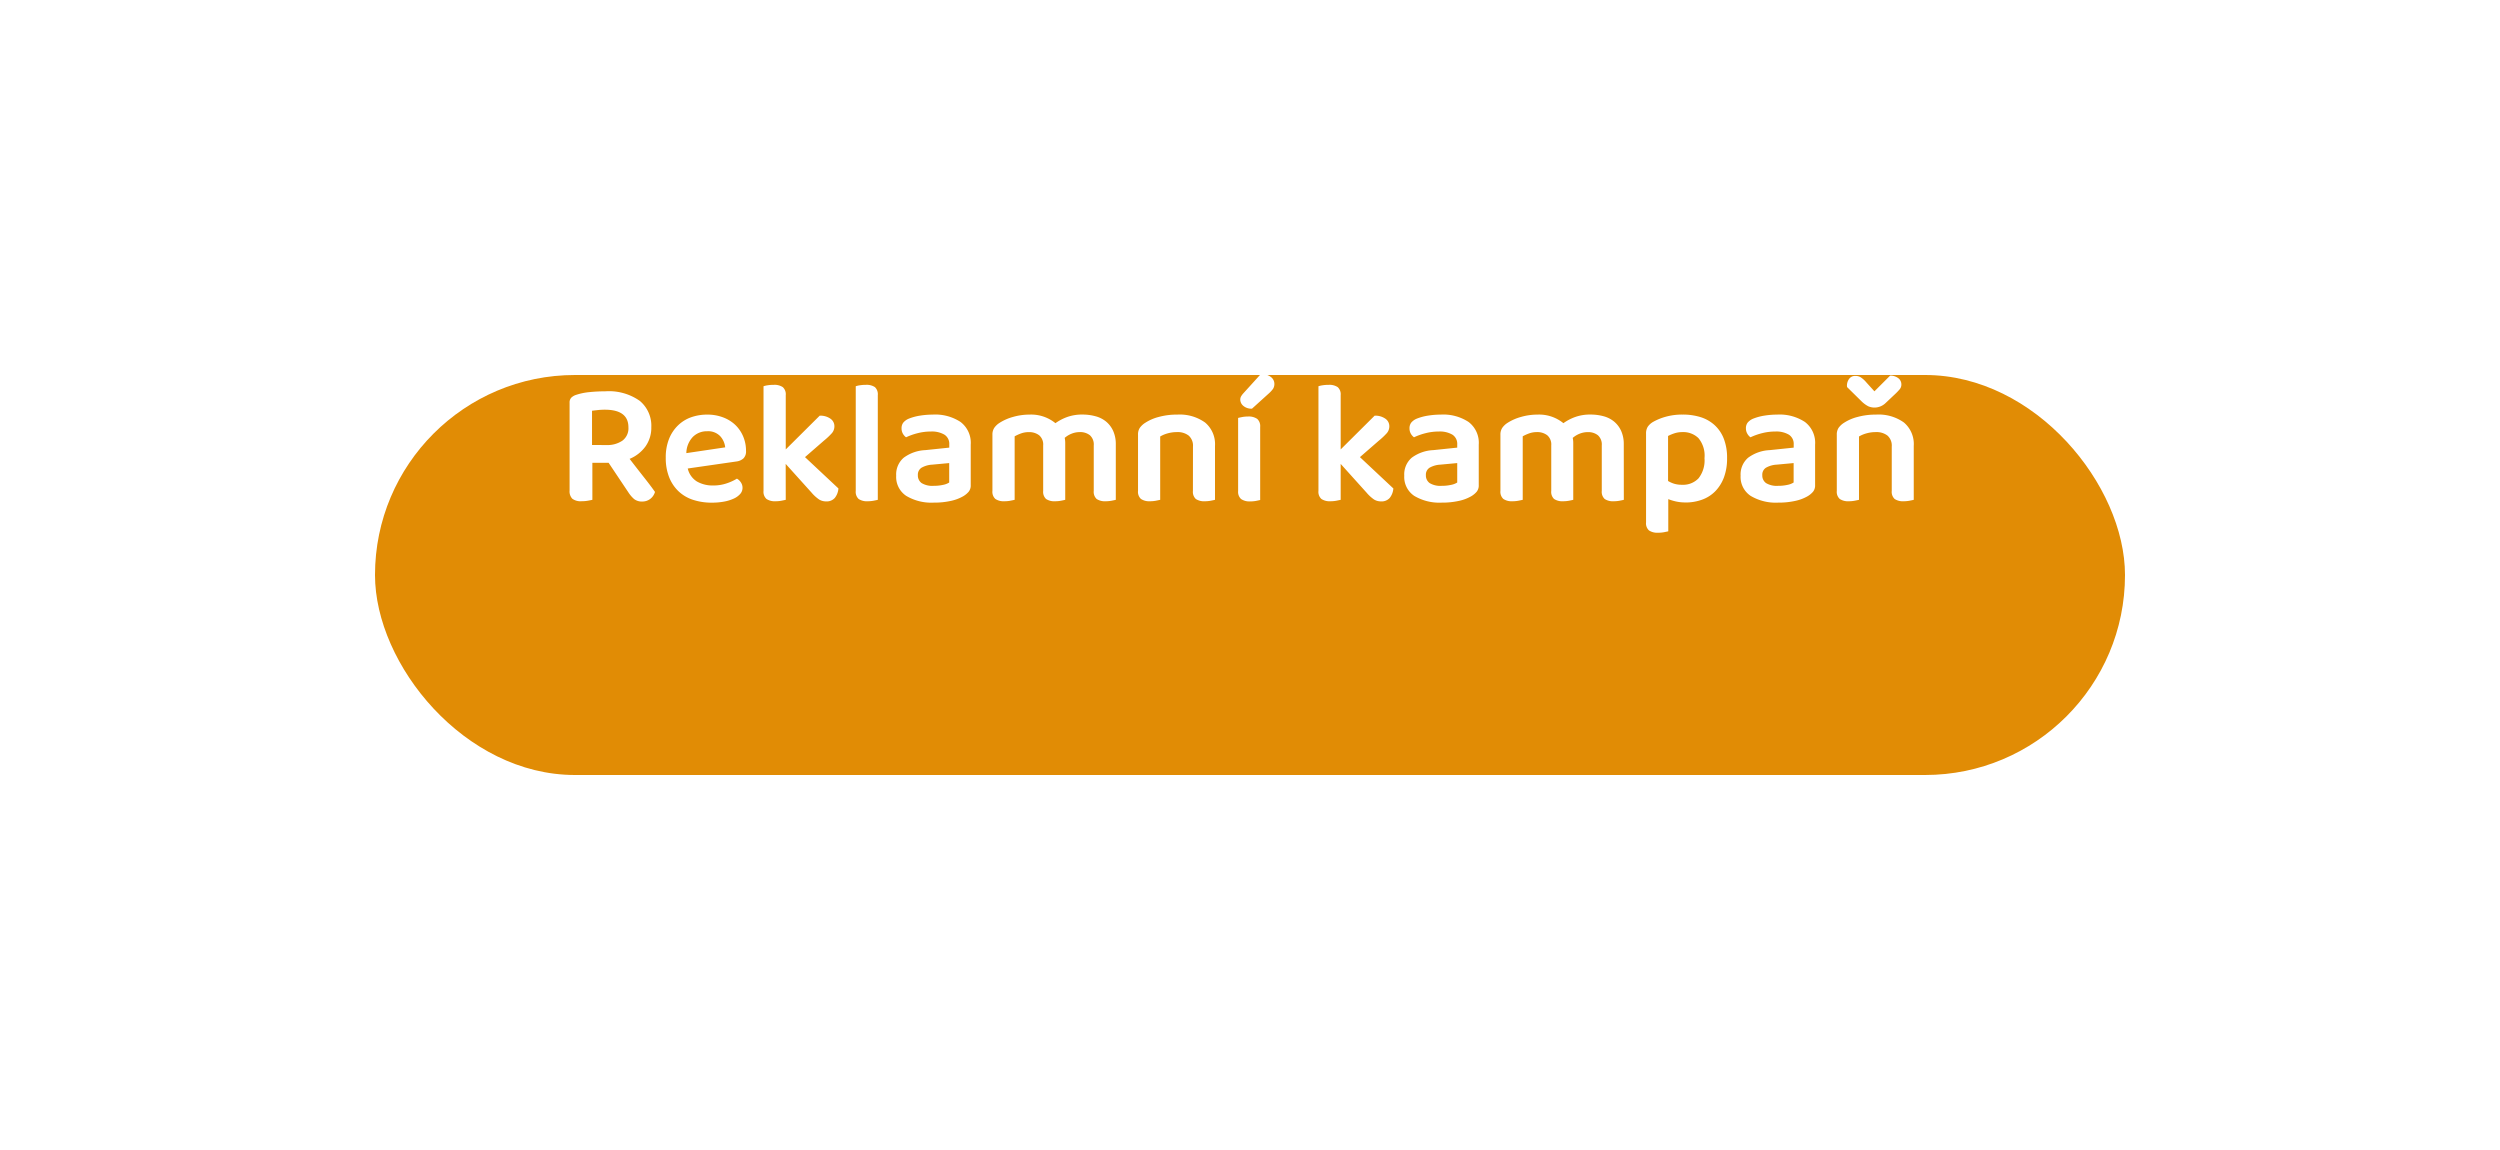 <svg xmlns="http://www.w3.org/2000/svg" xmlns:xlink="http://www.w3.org/1999/xlink" width="200" height="92" viewBox="0 0 200 92">
  <defs>
    <style>
      .cls-1 {
        fill: #e18c05;
      }

      .cls-2 {
        fill: #fff;
      }

      .cls-3 {
        filter: url(#Rectangle_15);
      }
    </style>
    <filter id="Rectangle_15" x="0" y="0" width="200" height="92" filterUnits="userSpaceOnUse">
      <feOffset dy="10" input="SourceAlpha"/>
      <feGaussianBlur stdDeviation="10" result="blur"/>
      <feFlood flood-opacity="0.149"/>
      <feComposite operator="in" in2="blur"/>
      <feComposite in="SourceGraphic"/>
    </filter>
  </defs>
  <g id="po_splatnosti" data-name="po splatnosti" transform="translate(-214 -234)">
    <g class="cls-3" transform="matrix(1, 0, 0, 1, 214, 234)">
      <rect id="Rectangle_15-2" data-name="Rectangle 15" class="cls-1" width="140" height="32" rx="16" transform="translate(30 20)"/>
    </g>
    <path id="Path_32637" data-name="Path 32637" class="cls-2" d="M-106.61-.014q-.126.028-.357.07a2.78,2.78,0,0,1-.5.042,1.118,1.118,0,0,1-.749-.2.852.852,0,0,1-.217-.658V-7.784a.55.55,0,0,1,.14-.406.986.986,0,0,1,.392-.224,4.786,4.786,0,0,1,1.057-.217,12.174,12.174,0,0,1,1.253-.063,4.279,4.279,0,0,1,2.772.763,2.584,2.584,0,0,1,.924,2.107,2.58,2.58,0,0,1-.462,1.533,2.952,2.952,0,0,1-1.274,1q.616.8,1.183,1.519t.847,1.127a1.062,1.062,0,0,1-.392.567,1.026,1.026,0,0,1-.616.2,1,1,0,0,1-.665-.2,2.543,2.543,0,0,1-.455-.532l-1.582-2.366h-1.3Zm1.12-4.382a2.136,2.136,0,0,0,1.281-.35,1.227,1.227,0,0,0,.483-1.064q0-1.414-1.89-1.414a5.016,5.016,0,0,0-.539.028q-.259.028-.483.056V-4.4Zm6.51,1.876a1.661,1.661,0,0,0,.728,1.036,2.5,2.5,0,0,0,1.316.322,3.246,3.246,0,0,0,1.085-.175,3.98,3.98,0,0,0,.805-.371.924.924,0,0,1,.322.308.763.763,0,0,1,.126.42.735.735,0,0,1-.189.5,1.54,1.54,0,0,1-.518.371,3.246,3.246,0,0,1-.777.238,5.244,5.244,0,0,1-.966.084,4.784,4.784,0,0,1-1.5-.224,3.072,3.072,0,0,1-1.162-.679,3.154,3.154,0,0,1-.756-1.127,4.147,4.147,0,0,1-.273-1.568,3.943,3.943,0,0,1,.266-1.512,3.1,3.1,0,0,1,.721-1.078A2.894,2.894,0,0,1-98.7-6.622a3.84,3.84,0,0,1,1.274-.21,3.536,3.536,0,0,1,1.26.217,2.889,2.889,0,0,1,.98.6,2.749,2.749,0,0,1,.637.924,2.936,2.936,0,0,1,.231,1.169.782.782,0,0,1-.2.588,1.015,1.015,0,0,1-.567.252ZM-97.426-5.5a1.571,1.571,0,0,0-1.148.455,1.926,1.926,0,0,0-.518,1.295l3.108-.462a1.559,1.559,0,0,0-.406-.9A1.33,1.33,0,0,0-97.426-5.5ZM-91.14-.014q-.126.028-.336.07A2.44,2.44,0,0,1-91.952.1a1.194,1.194,0,0,1-.728-.182.765.765,0,0,1-.238-.644V-9.1a1.82,1.82,0,0,1,.329-.077,3.047,3.047,0,0,1,.483-.035,1.194,1.194,0,0,1,.728.182.765.765,0,0,1,.238.644v4.34l2.716-2.7a1.4,1.4,0,0,1,.854.238.721.721,0,0,1,.322.6.836.836,0,0,1-.2.56,5.613,5.613,0,0,1-.637.6L-89.6-3.43l2.674,2.506a1.371,1.371,0,0,1-.294.763.861.861,0,0,1-.686.273,1.043,1.043,0,0,1-.567-.154,3.07,3.07,0,0,1-.6-.546l-2.072-2.3Zm7.364,0q-.112.028-.329.07A2.469,2.469,0,0,1-84.574.1a1.19,1.19,0,0,1-.735-.182.777.777,0,0,1-.231-.644V-9.1a1.82,1.82,0,0,1,.329-.077,2.95,2.95,0,0,1,.469-.035,1.19,1.19,0,0,1,.735.182.777.777,0,0,1,.231.644Zm4.48-1.12a3.325,3.325,0,0,0,.742-.077,1.386,1.386,0,0,0,.49-.189V-2.954l-1.358.126a1.958,1.958,0,0,0-.854.245.656.656,0,0,0-.294.6.74.74,0,0,0,.3.63A1.652,1.652,0,0,0-79.3-1.134Zm-.056-5.7a3.682,3.682,0,0,1,2.191.588,2.089,2.089,0,0,1,.819,1.82V-1.19a.79.79,0,0,1-.168.532,1.746,1.746,0,0,1-.42.35,3.4,3.4,0,0,1-.994.378A6.084,6.084,0,0,1-79.3.21,3.922,3.922,0,0,1-81.5-.329a1.816,1.816,0,0,1-.805-1.617,1.764,1.764,0,0,1,.6-1.435,3.135,3.135,0,0,1,1.729-.609l1.918-.2v-.252a.87.87,0,0,0-.385-.784,1.975,1.975,0,0,0-1.085-.252,4.261,4.261,0,0,0-1.064.133,4.966,4.966,0,0,0-.924.329.912.912,0,0,1-.259-.3.836.836,0,0,1-.1-.413.732.732,0,0,1,.133-.455,1.142,1.142,0,0,1,.427-.315,4.156,4.156,0,0,1,.924-.252A6.549,6.549,0,0,1-79.352-6.832ZM-64.736-.014q-.112.028-.329.07A2.469,2.469,0,0,1-65.534.1a1.19,1.19,0,0,1-.735-.182A.777.777,0,0,1-66.5-.728v-3.64a.99.99,0,0,0-.308-.812,1.242,1.242,0,0,0-.812-.252,1.738,1.738,0,0,0-.651.126,1.887,1.887,0,0,0-.553.336,1.866,1.866,0,0,1,.042.392V-.014q-.112.028-.329.07A2.469,2.469,0,0,1-69.58.1a1.19,1.19,0,0,1-.735-.182.777.777,0,0,1-.231-.644v-3.64a.968.968,0,0,0-.322-.812,1.3,1.3,0,0,0-.826-.252,1.8,1.8,0,0,0-.644.112,3.543,3.543,0,0,0-.49.224V-.014q-.126.028-.336.07A2.44,2.44,0,0,1-73.64.1a1.194,1.194,0,0,1-.728-.182.765.765,0,0,1-.238-.644V-5.222a.975.975,0,0,1,.14-.539,1.484,1.484,0,0,1,.434-.413,3.9,3.9,0,0,1,1.064-.469,4.7,4.7,0,0,1,1.33-.189,3.066,3.066,0,0,1,2.072.686,3.908,3.908,0,0,1,.931-.49,3.541,3.541,0,0,1,1.239-.2A3.939,3.939,0,0,1-66.36-6.7a2.233,2.233,0,0,1,.847.427,2.084,2.084,0,0,1,.567.749,2.572,2.572,0,0,1,.21,1.085Zm6.174-4.256a1.073,1.073,0,0,0-.343-.882,1.429,1.429,0,0,0-.931-.28,2.719,2.719,0,0,0-.749.1,2.4,2.4,0,0,0-.6.252V-.014q-.126.028-.336.07A2.44,2.44,0,0,1-61.992.1a1.194,1.194,0,0,1-.728-.182.765.765,0,0,1-.238-.644V-5.222a.967.967,0,0,1,.14-.546,1.533,1.533,0,0,1,.434-.406,3.641,3.641,0,0,1,1.078-.469,5.472,5.472,0,0,1,1.484-.189,3.476,3.476,0,0,1,2.233.637A2.258,2.258,0,0,1-56.8-4.326V-.014q-.112.028-.329.07A2.469,2.469,0,0,1-57.6.1a1.19,1.19,0,0,1-.735-.182.777.777,0,0,1-.231-.644ZM-53.97.112a1.188,1.188,0,0,1-.742-.189.767.767,0,0,1-.238-.637V-6.566q.112-.028.322-.07a2.36,2.36,0,0,1,.462-.042,1.188,1.188,0,0,1,.742.189.767.767,0,0,1,.238.637V0q-.112.028-.322.07A2.36,2.36,0,0,1-53.97.112Zm.84-10.192a1.2,1.2,0,0,1,.8.238.691.691,0,0,1,.28.532.734.734,0,0,1-.112.427,2.519,2.519,0,0,1-.378.4l-1.3,1.176a.99.99,0,0,1-.693-.224.658.658,0,0,1-.245-.49.534.534,0,0,1,.063-.266,1.549,1.549,0,0,1,.2-.266ZM-46.746-.014q-.126.028-.336.07A2.44,2.44,0,0,1-47.558.1a1.194,1.194,0,0,1-.728-.182.765.765,0,0,1-.238-.644V-9.1a1.82,1.82,0,0,1,.329-.077,3.047,3.047,0,0,1,.483-.035,1.194,1.194,0,0,1,.728.182.765.765,0,0,1,.238.644v4.34l2.716-2.7a1.4,1.4,0,0,1,.854.238.721.721,0,0,1,.322.6.836.836,0,0,1-.2.56,5.613,5.613,0,0,1-.637.6L-45.206-3.43l2.674,2.506a1.371,1.371,0,0,1-.294.763.861.861,0,0,1-.686.273,1.043,1.043,0,0,1-.567-.154,3.07,3.07,0,0,1-.595-.546l-2.072-2.3Zm8.092-1.12a3.325,3.325,0,0,0,.742-.077,1.386,1.386,0,0,0,.49-.189V-2.954l-1.358.126a1.958,1.958,0,0,0-.854.245.656.656,0,0,0-.294.6.74.74,0,0,0,.3.63A1.652,1.652,0,0,0-38.654-1.134Zm-.056-5.7a3.682,3.682,0,0,1,2.191.588,2.089,2.089,0,0,1,.819,1.82V-1.19a.79.79,0,0,1-.168.532,1.746,1.746,0,0,1-.42.35,3.4,3.4,0,0,1-.994.378,6.084,6.084,0,0,1-1.372.14,3.922,3.922,0,0,1-2.205-.539,1.816,1.816,0,0,1-.8-1.617,1.764,1.764,0,0,1,.595-1.435A3.135,3.135,0,0,1-39.34-3.99l1.918-.2v-.252a.87.87,0,0,0-.385-.784,1.975,1.975,0,0,0-1.085-.252,4.261,4.261,0,0,0-1.064.133,4.966,4.966,0,0,0-.924.329.912.912,0,0,1-.259-.3.836.836,0,0,1-.1-.413.732.732,0,0,1,.133-.455,1.141,1.141,0,0,1,.427-.315,4.156,4.156,0,0,1,.924-.252A6.549,6.549,0,0,1-38.71-6.832ZM-24.094-.014q-.112.028-.329.07A2.469,2.469,0,0,1-24.892.1a1.19,1.19,0,0,1-.735-.182.777.777,0,0,1-.231-.644v-3.64a.99.99,0,0,0-.308-.812,1.242,1.242,0,0,0-.812-.252,1.738,1.738,0,0,0-.651.126,1.886,1.886,0,0,0-.553.336,1.866,1.866,0,0,1,.042.392V-.014q-.112.028-.329.07A2.469,2.469,0,0,1-28.938.1a1.19,1.19,0,0,1-.735-.182A.777.777,0,0,1-29.9-.728v-3.64a.968.968,0,0,0-.322-.812,1.3,1.3,0,0,0-.826-.252,1.8,1.8,0,0,0-.644.112,3.543,3.543,0,0,0-.49.224V-.014q-.126.028-.336.07A2.44,2.44,0,0,1-33,.1a1.194,1.194,0,0,1-.728-.182.765.765,0,0,1-.238-.644V-5.222a.975.975,0,0,1,.14-.539,1.484,1.484,0,0,1,.434-.413,3.9,3.9,0,0,1,1.064-.469A4.7,4.7,0,0,1-31-6.832a3.066,3.066,0,0,1,2.072.686,3.908,3.908,0,0,1,.931-.49,3.541,3.541,0,0,1,1.239-.2,3.939,3.939,0,0,1,1.036.133,2.233,2.233,0,0,1,.847.427,2.084,2.084,0,0,1,.567.749,2.572,2.572,0,0,1,.21,1.085Zm4.928.21a3.42,3.42,0,0,1-.749-.077,4.093,4.093,0,0,1-.623-.189V2.506q-.126.028-.336.07a2.44,2.44,0,0,1-.476.042,1.194,1.194,0,0,1-.728-.182.765.765,0,0,1-.238-.644v-7.1a1.006,1.006,0,0,1,.133-.546,1.3,1.3,0,0,1,.427-.392,4.468,4.468,0,0,1,1.008-.413,4.864,4.864,0,0,1,1.358-.175,4.753,4.753,0,0,1,1.421.2A3,3,0,0,1-16.842-6,2.88,2.88,0,0,1-16.1-4.914a4.176,4.176,0,0,1,.266,1.568,4.3,4.3,0,0,1-.252,1.54A3.167,3.167,0,0,1-16.779-.7a2.818,2.818,0,0,1-1.05.672A3.846,3.846,0,0,1-19.166.2Zm-.266-1.414a1.7,1.7,0,0,0,1.316-.518,2.321,2.321,0,0,0,.476-1.61,2.186,2.186,0,0,0-.49-1.61,1.733,1.733,0,0,0-1.26-.476,2.057,2.057,0,0,0-.665.1,3.389,3.389,0,0,0-.5.21v3.6a2.1,2.1,0,0,0,.5.224A2.119,2.119,0,0,0-19.432-1.218Zm7.686.084A3.325,3.325,0,0,0-11-1.211a1.386,1.386,0,0,0,.49-.189V-2.954l-1.358.126a1.958,1.958,0,0,0-.854.245.656.656,0,0,0-.294.6.74.74,0,0,0,.3.63A1.652,1.652,0,0,0-11.746-1.134Zm-.056-5.7a3.682,3.682,0,0,1,2.191.588,2.089,2.089,0,0,1,.819,1.82V-1.19a.79.79,0,0,1-.168.532,1.746,1.746,0,0,1-.42.35,3.4,3.4,0,0,1-.994.378,6.084,6.084,0,0,1-1.372.14,3.922,3.922,0,0,1-2.2-.539,1.816,1.816,0,0,1-.805-1.617,1.764,1.764,0,0,1,.6-1.435,3.135,3.135,0,0,1,1.729-.609l1.918-.2v-.252a.87.87,0,0,0-.385-.784,1.975,1.975,0,0,0-1.085-.252,4.261,4.261,0,0,0-1.064.133,4.966,4.966,0,0,0-.924.329.912.912,0,0,1-.259-.3.836.836,0,0,1-.105-.413.732.732,0,0,1,.133-.455,1.142,1.142,0,0,1,.427-.315,4.156,4.156,0,0,1,.924-.252A6.549,6.549,0,0,1-11.8-6.832ZM-2.66-4.27A1.073,1.073,0,0,0-3-5.152a1.429,1.429,0,0,0-.931-.28,2.719,2.719,0,0,0-.749.1,2.4,2.4,0,0,0-.6.252V-.014q-.126.028-.336.07A2.44,2.44,0,0,1-6.09.1a1.194,1.194,0,0,1-.728-.182.765.765,0,0,1-.238-.644V-5.222a.967.967,0,0,1,.14-.546,1.533,1.533,0,0,1,.434-.406A3.641,3.641,0,0,1-5.4-6.643,5.472,5.472,0,0,1-3.92-6.832,3.476,3.476,0,0,1-1.687-6.2,2.258,2.258,0,0,1-.9-4.326V-.014q-.112.028-.329.07A2.469,2.469,0,0,1-1.694.1a1.19,1.19,0,0,1-.735-.182A.777.777,0,0,1-2.66-.728ZM-4.046-8.694l1.26-1.26a1.074,1.074,0,0,1,.651.21.617.617,0,0,1,.245.5.585.585,0,0,1-.133.385,4.709,4.709,0,0,1-.385.4l-.742.7a1.282,1.282,0,0,1-.868.364A1.255,1.255,0,0,1-4.543-7.5a2.328,2.328,0,0,1-.581-.441L-6.23-9.03a.52.52,0,0,1-.014-.126.911.911,0,0,1,.168-.525.585.585,0,0,1,.518-.245.8.8,0,0,1,.4.1,2.086,2.086,0,0,1,.455.406Z" transform="translate(368 274)"/>
  </g>
</svg>
